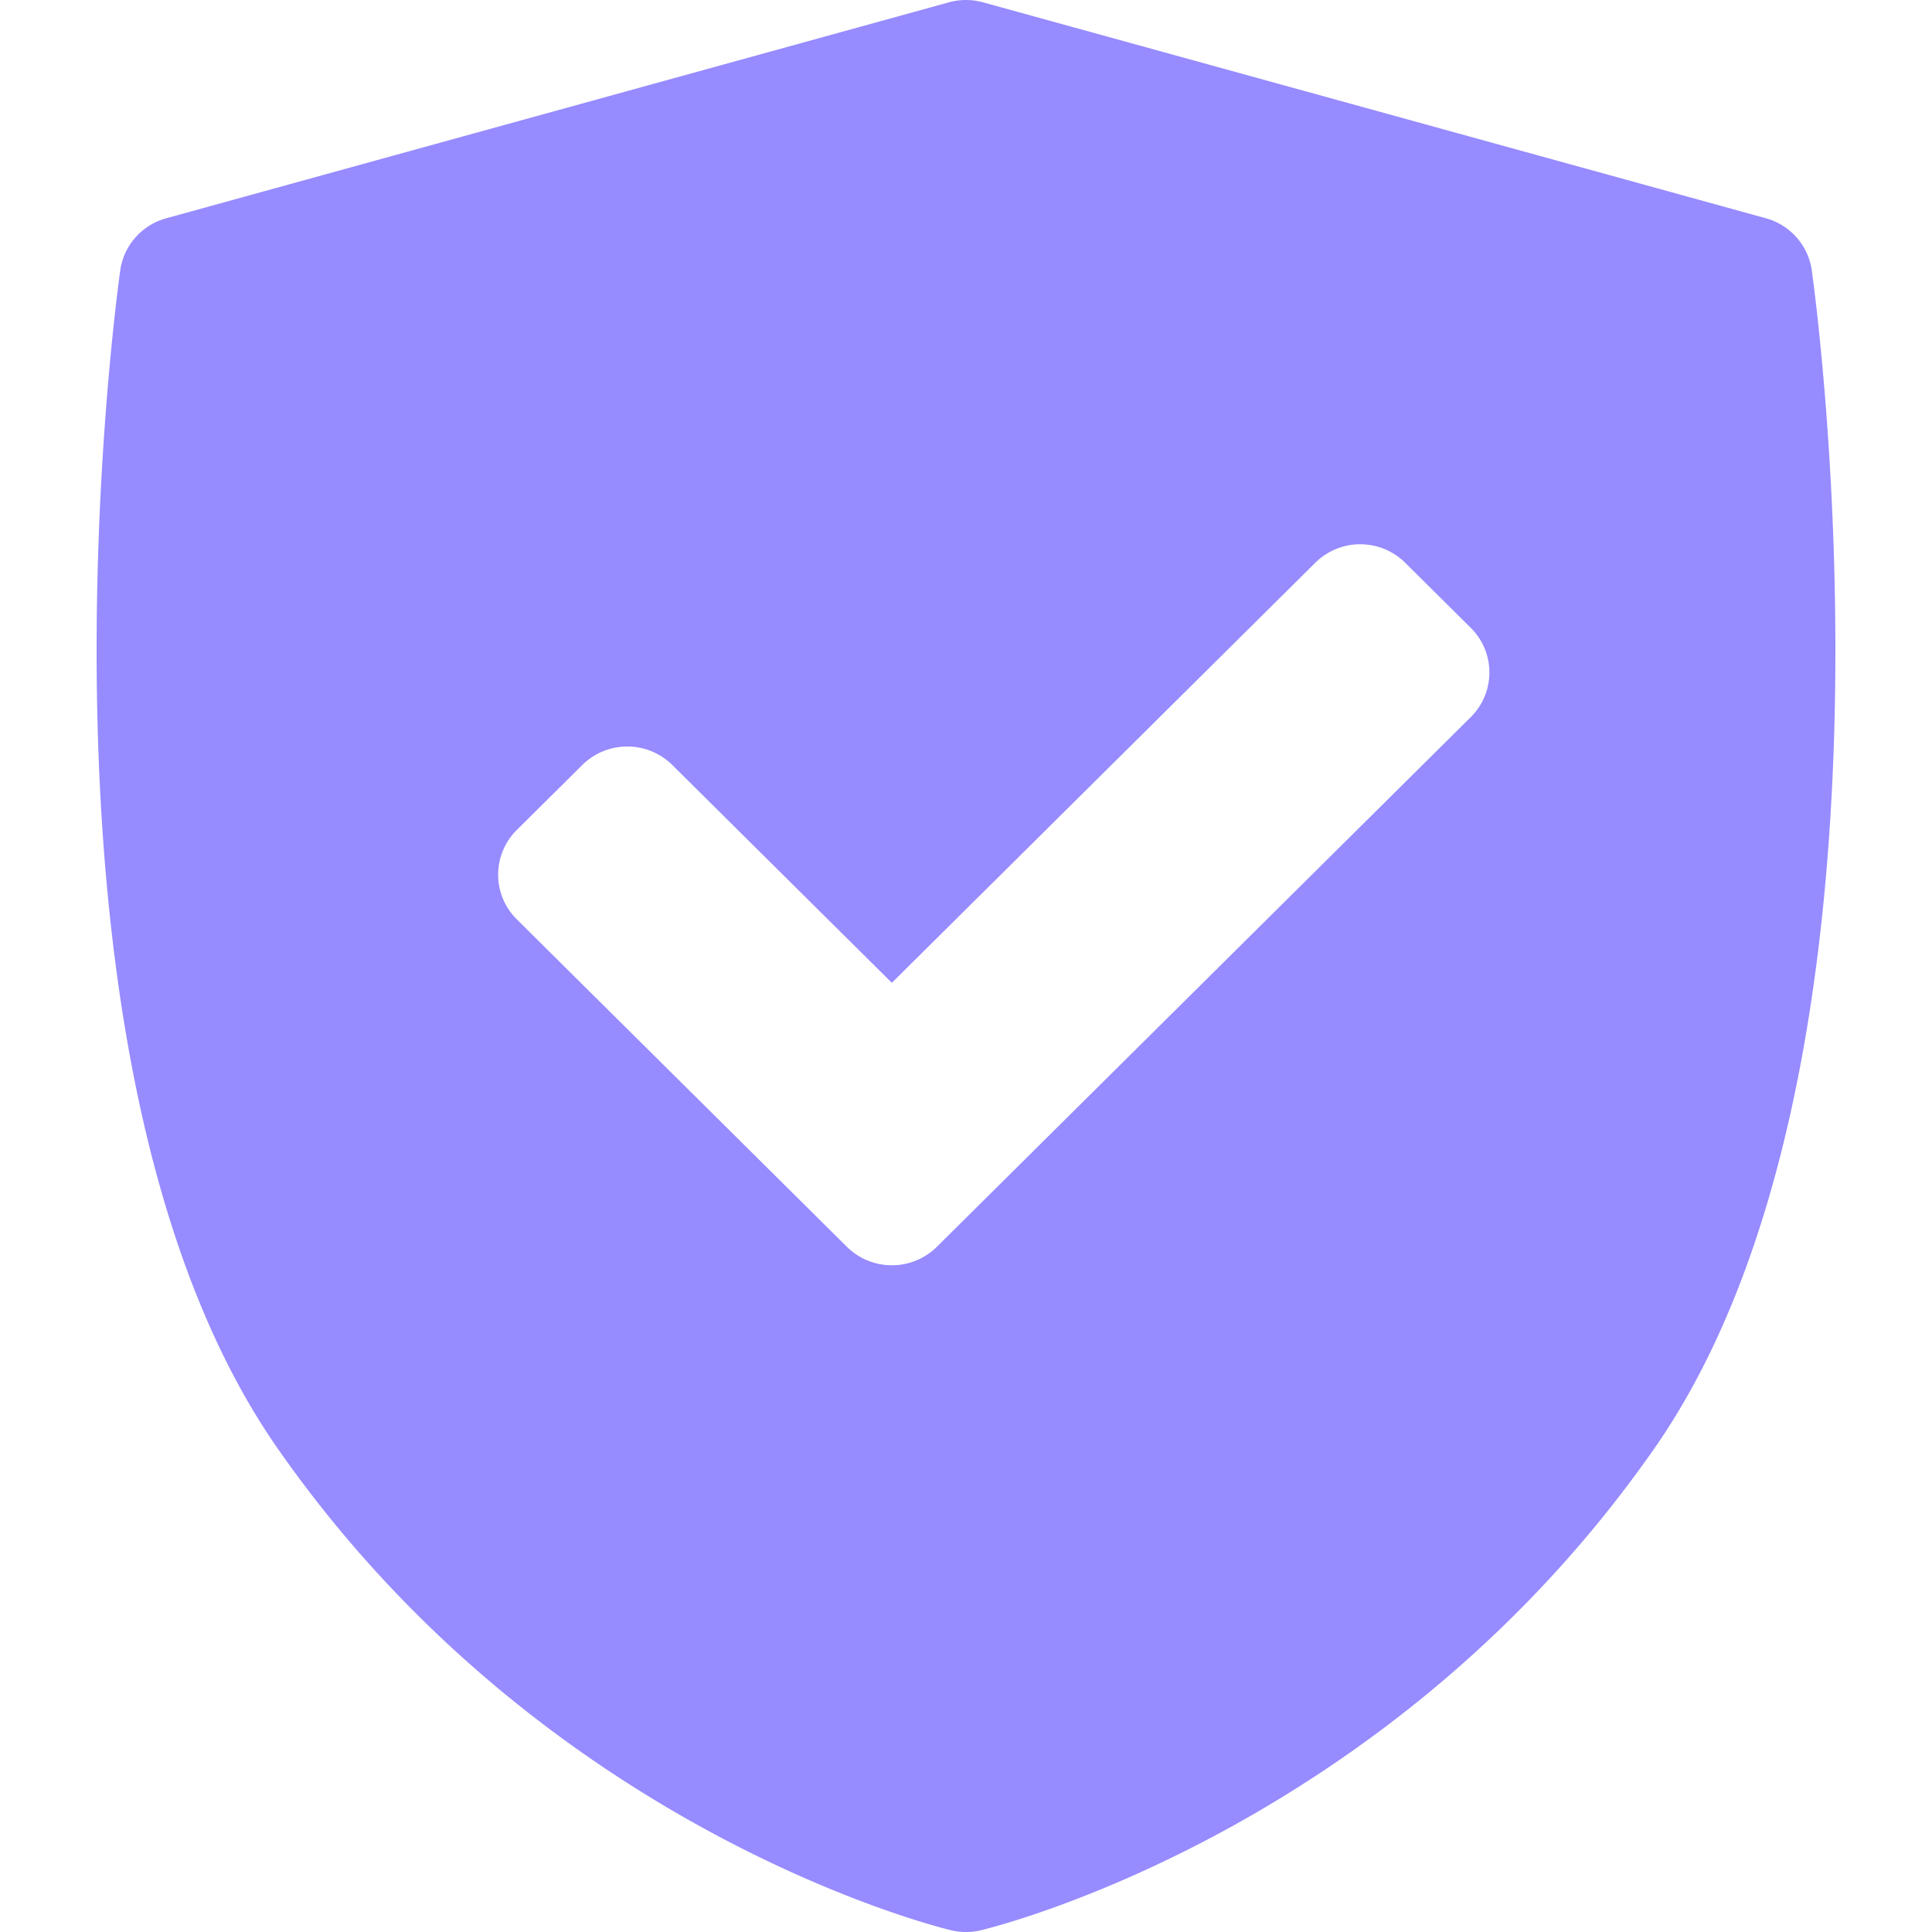 <svg xmlns="http://www.w3.org/2000/svg" width="50" height="50" fill="none"><path fill="#968BFF" d="M46.889 6.998a1.639 1.639 0 0 0-1.19-1.35L25.44.06a1.659 1.659 0 0 0-.882 0L4.302 5.649c-.632.174-1.1.704-1.19 1.349-.118.838-2.798 20.641 4.077 30.493 6.866 9.84 16.997 12.36 17.424 12.464a1.656 1.656 0 0 0 .774 0c.428-.103 10.558-2.625 17.424-12.464 6.875-9.852 4.195-29.655 4.078-30.493zm-8.826 11.561L24.246 32.267a1.65 1.65 0 0 1-1.165.478 1.65 1.65 0 0 1-1.164-.478l-8.544-8.476a1.627 1.627 0 0 1 0-2.31l1.697-1.683a1.656 1.656 0 0 1 2.329 0l5.682 5.637 10.957-10.87a1.653 1.653 0 0 1 2.329 0l1.696 1.683a1.625 1.625 0 0 1 0 2.311z"/></svg>